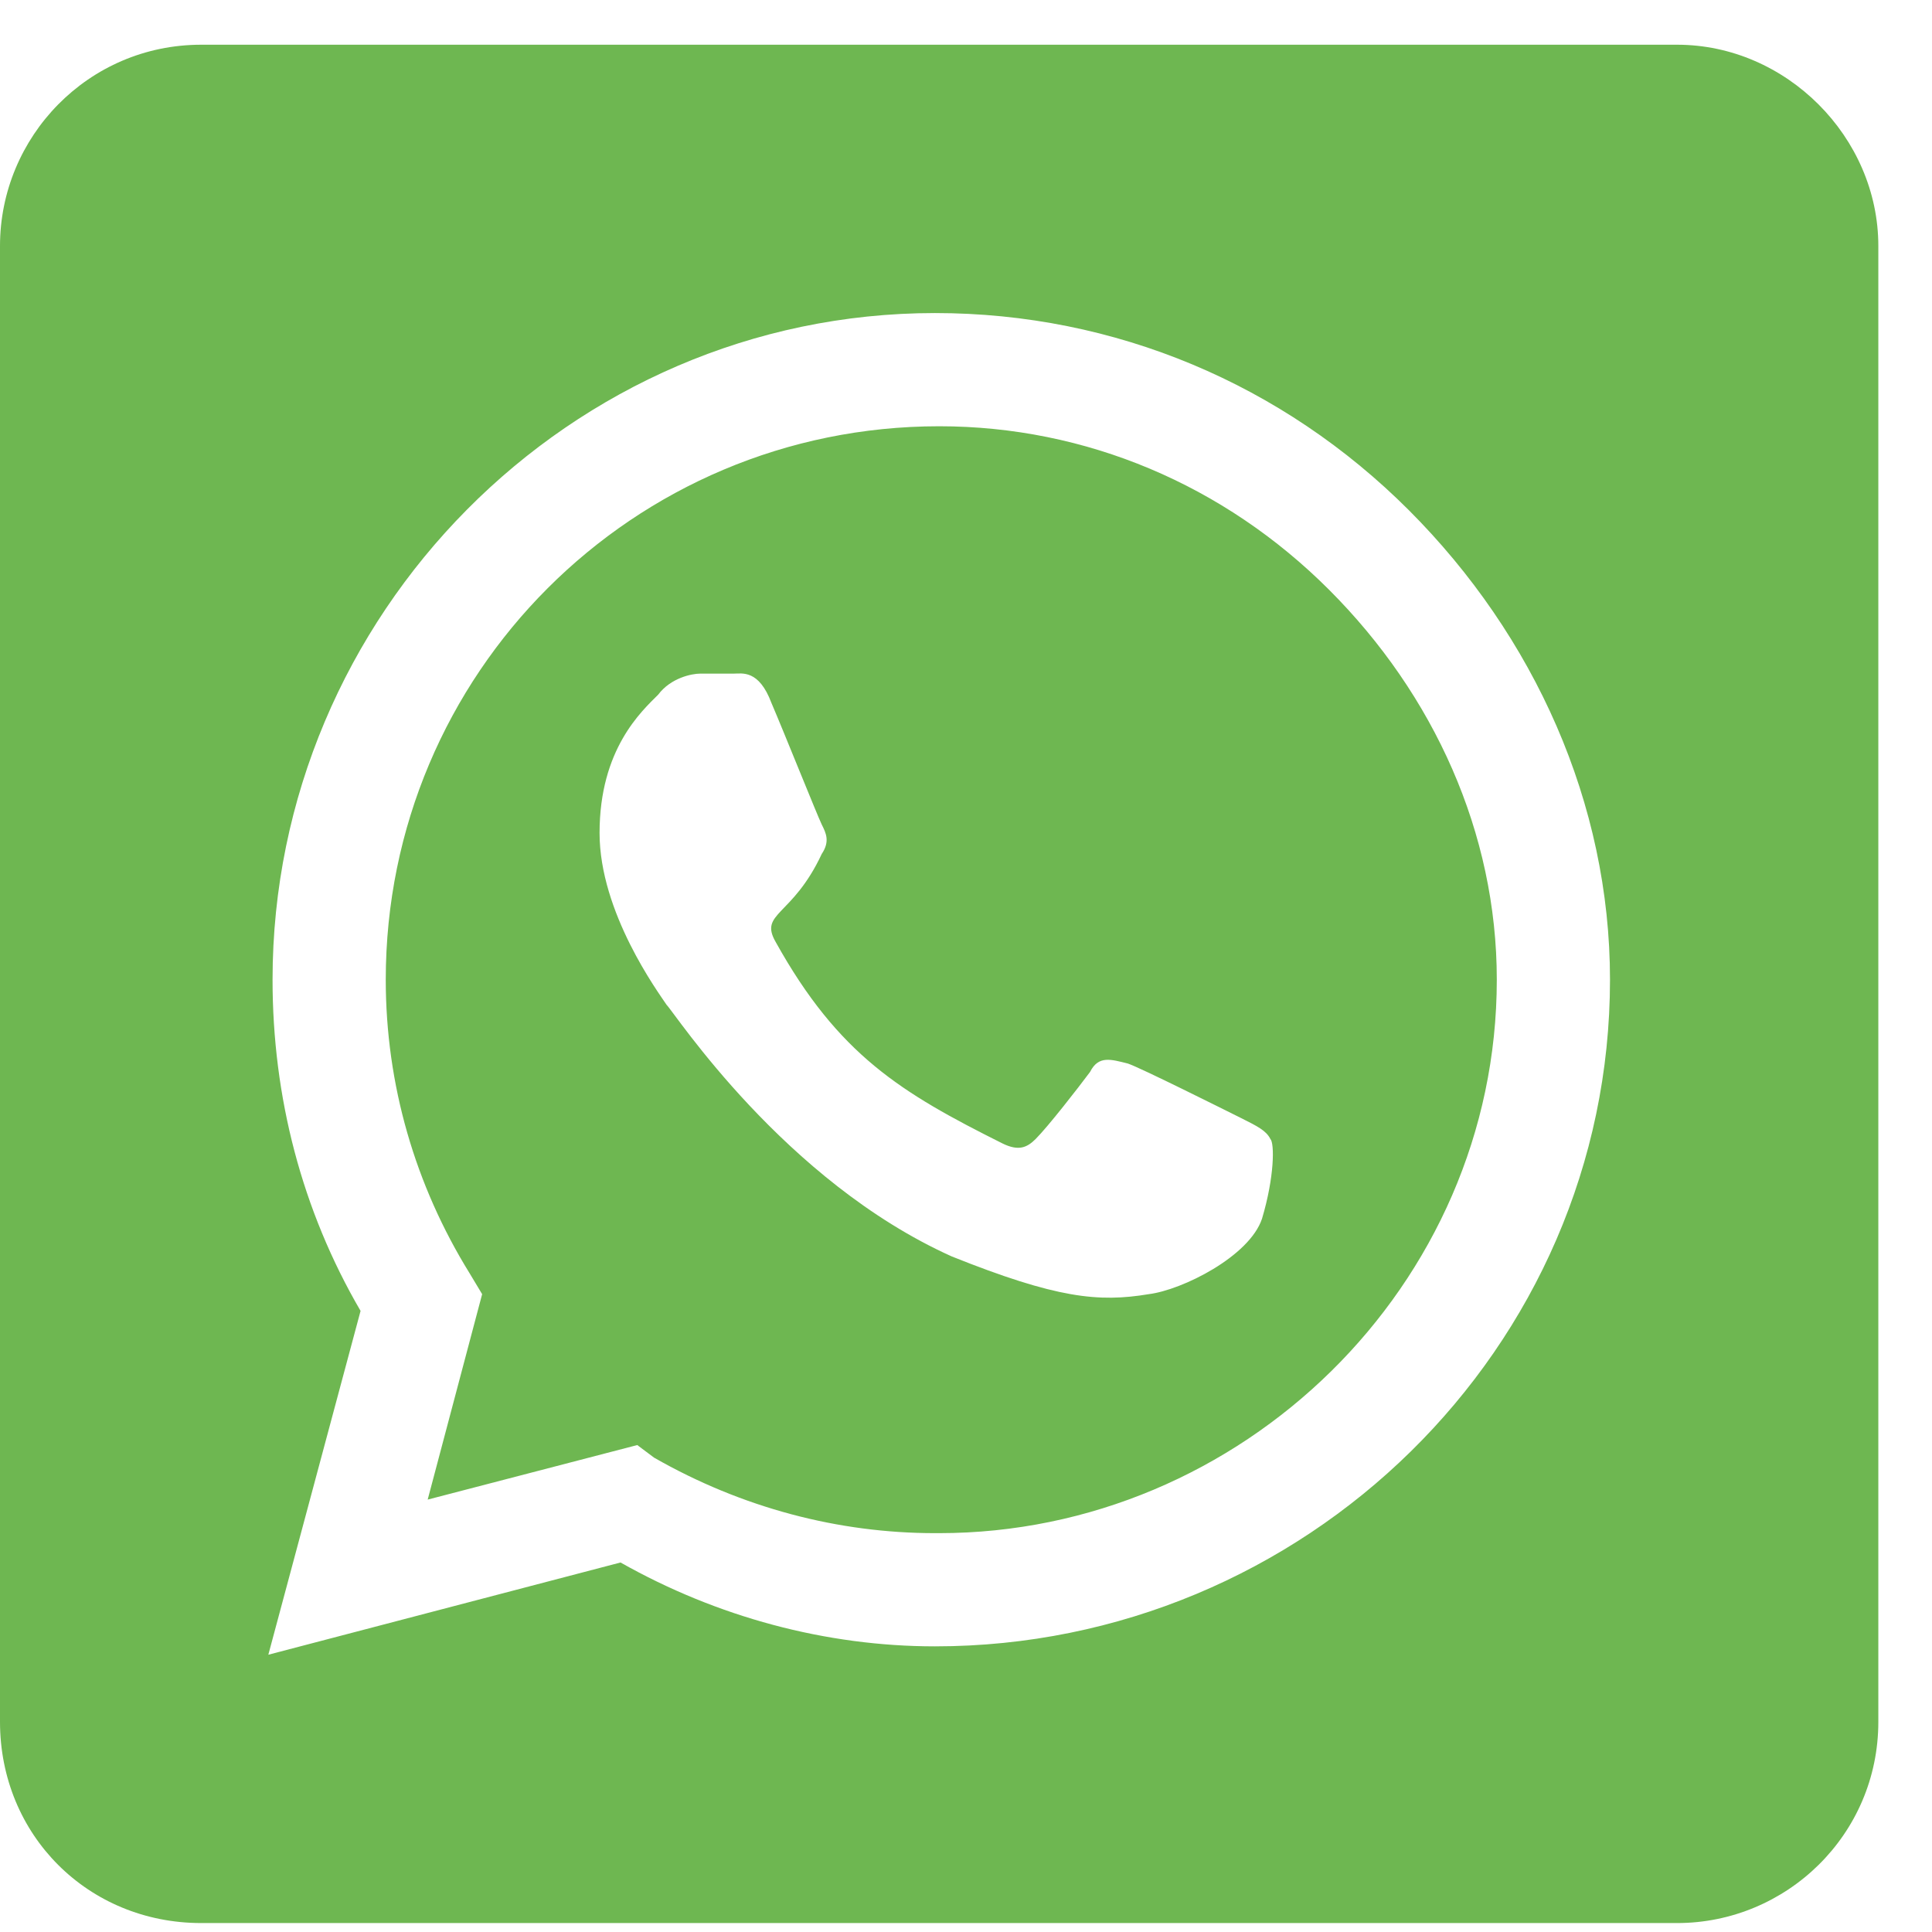 <svg width="27" height="27" viewBox="0 0 27 27" fill="none" xmlns="http://www.w3.org/2000/svg">
<path d="M13.125 5.957C8.848 5.957 5.391 9.414 5.391 13.691C5.391 15.156 5.801 16.562 6.562 17.793L6.738 18.086L5.977 20.957L8.906 20.195L9.141 20.371C10.371 21.074 11.719 21.426 13.066 21.426H13.125C17.344 21.426 20.918 17.969 20.918 13.691C20.918 11.641 20.039 9.707 18.574 8.242C17.109 6.777 15.176 5.957 13.125 5.957ZM17.637 17.031C17.461 17.559 16.523 18.027 16.055 18.086C15.352 18.203 14.766 18.145 13.301 17.559C10.957 16.504 9.434 14.16 9.316 14.043C9.199 13.867 8.379 12.754 8.379 11.641C8.379 10.469 8.965 9.941 9.199 9.707C9.375 9.473 9.668 9.414 9.785 9.414C9.961 9.414 10.137 9.414 10.254 9.414C10.371 9.414 10.605 9.355 10.781 9.824C10.957 10.234 11.426 11.406 11.484 11.523C11.543 11.641 11.602 11.758 11.484 11.934C11.074 12.812 10.605 12.754 10.84 13.164C11.719 14.746 12.598 15.273 14.004 15.977C14.238 16.094 14.355 16.035 14.473 15.918C14.648 15.742 15.059 15.215 15.234 14.98C15.352 14.746 15.527 14.805 15.762 14.863C15.938 14.922 17.109 15.508 17.344 15.625C17.578 15.742 17.695 15.801 17.754 15.918C17.812 15.977 17.812 16.445 17.637 17.031ZM23.438 0.625H2.812C1.23 0.625 0 1.914 0 3.438V24.062C0 25.645 1.23 26.875 2.812 26.875H23.438C24.961 26.875 26.25 25.645 26.25 24.062V3.438C26.25 1.914 24.961 0.625 23.438 0.625ZM13.066 23.008C11.543 23.008 10.02 22.598 8.672 21.836L3.75 23.125L5.039 18.32C4.219 16.914 3.809 15.332 3.809 13.691C3.809 8.594 7.969 4.375 13.066 4.375C15.586 4.375 17.93 5.371 19.688 7.129C21.445 8.887 22.5 11.23 22.5 13.691C22.5 18.848 18.223 23.008 13.066 23.008Z" fill="#6EB751"/>
</svg>
